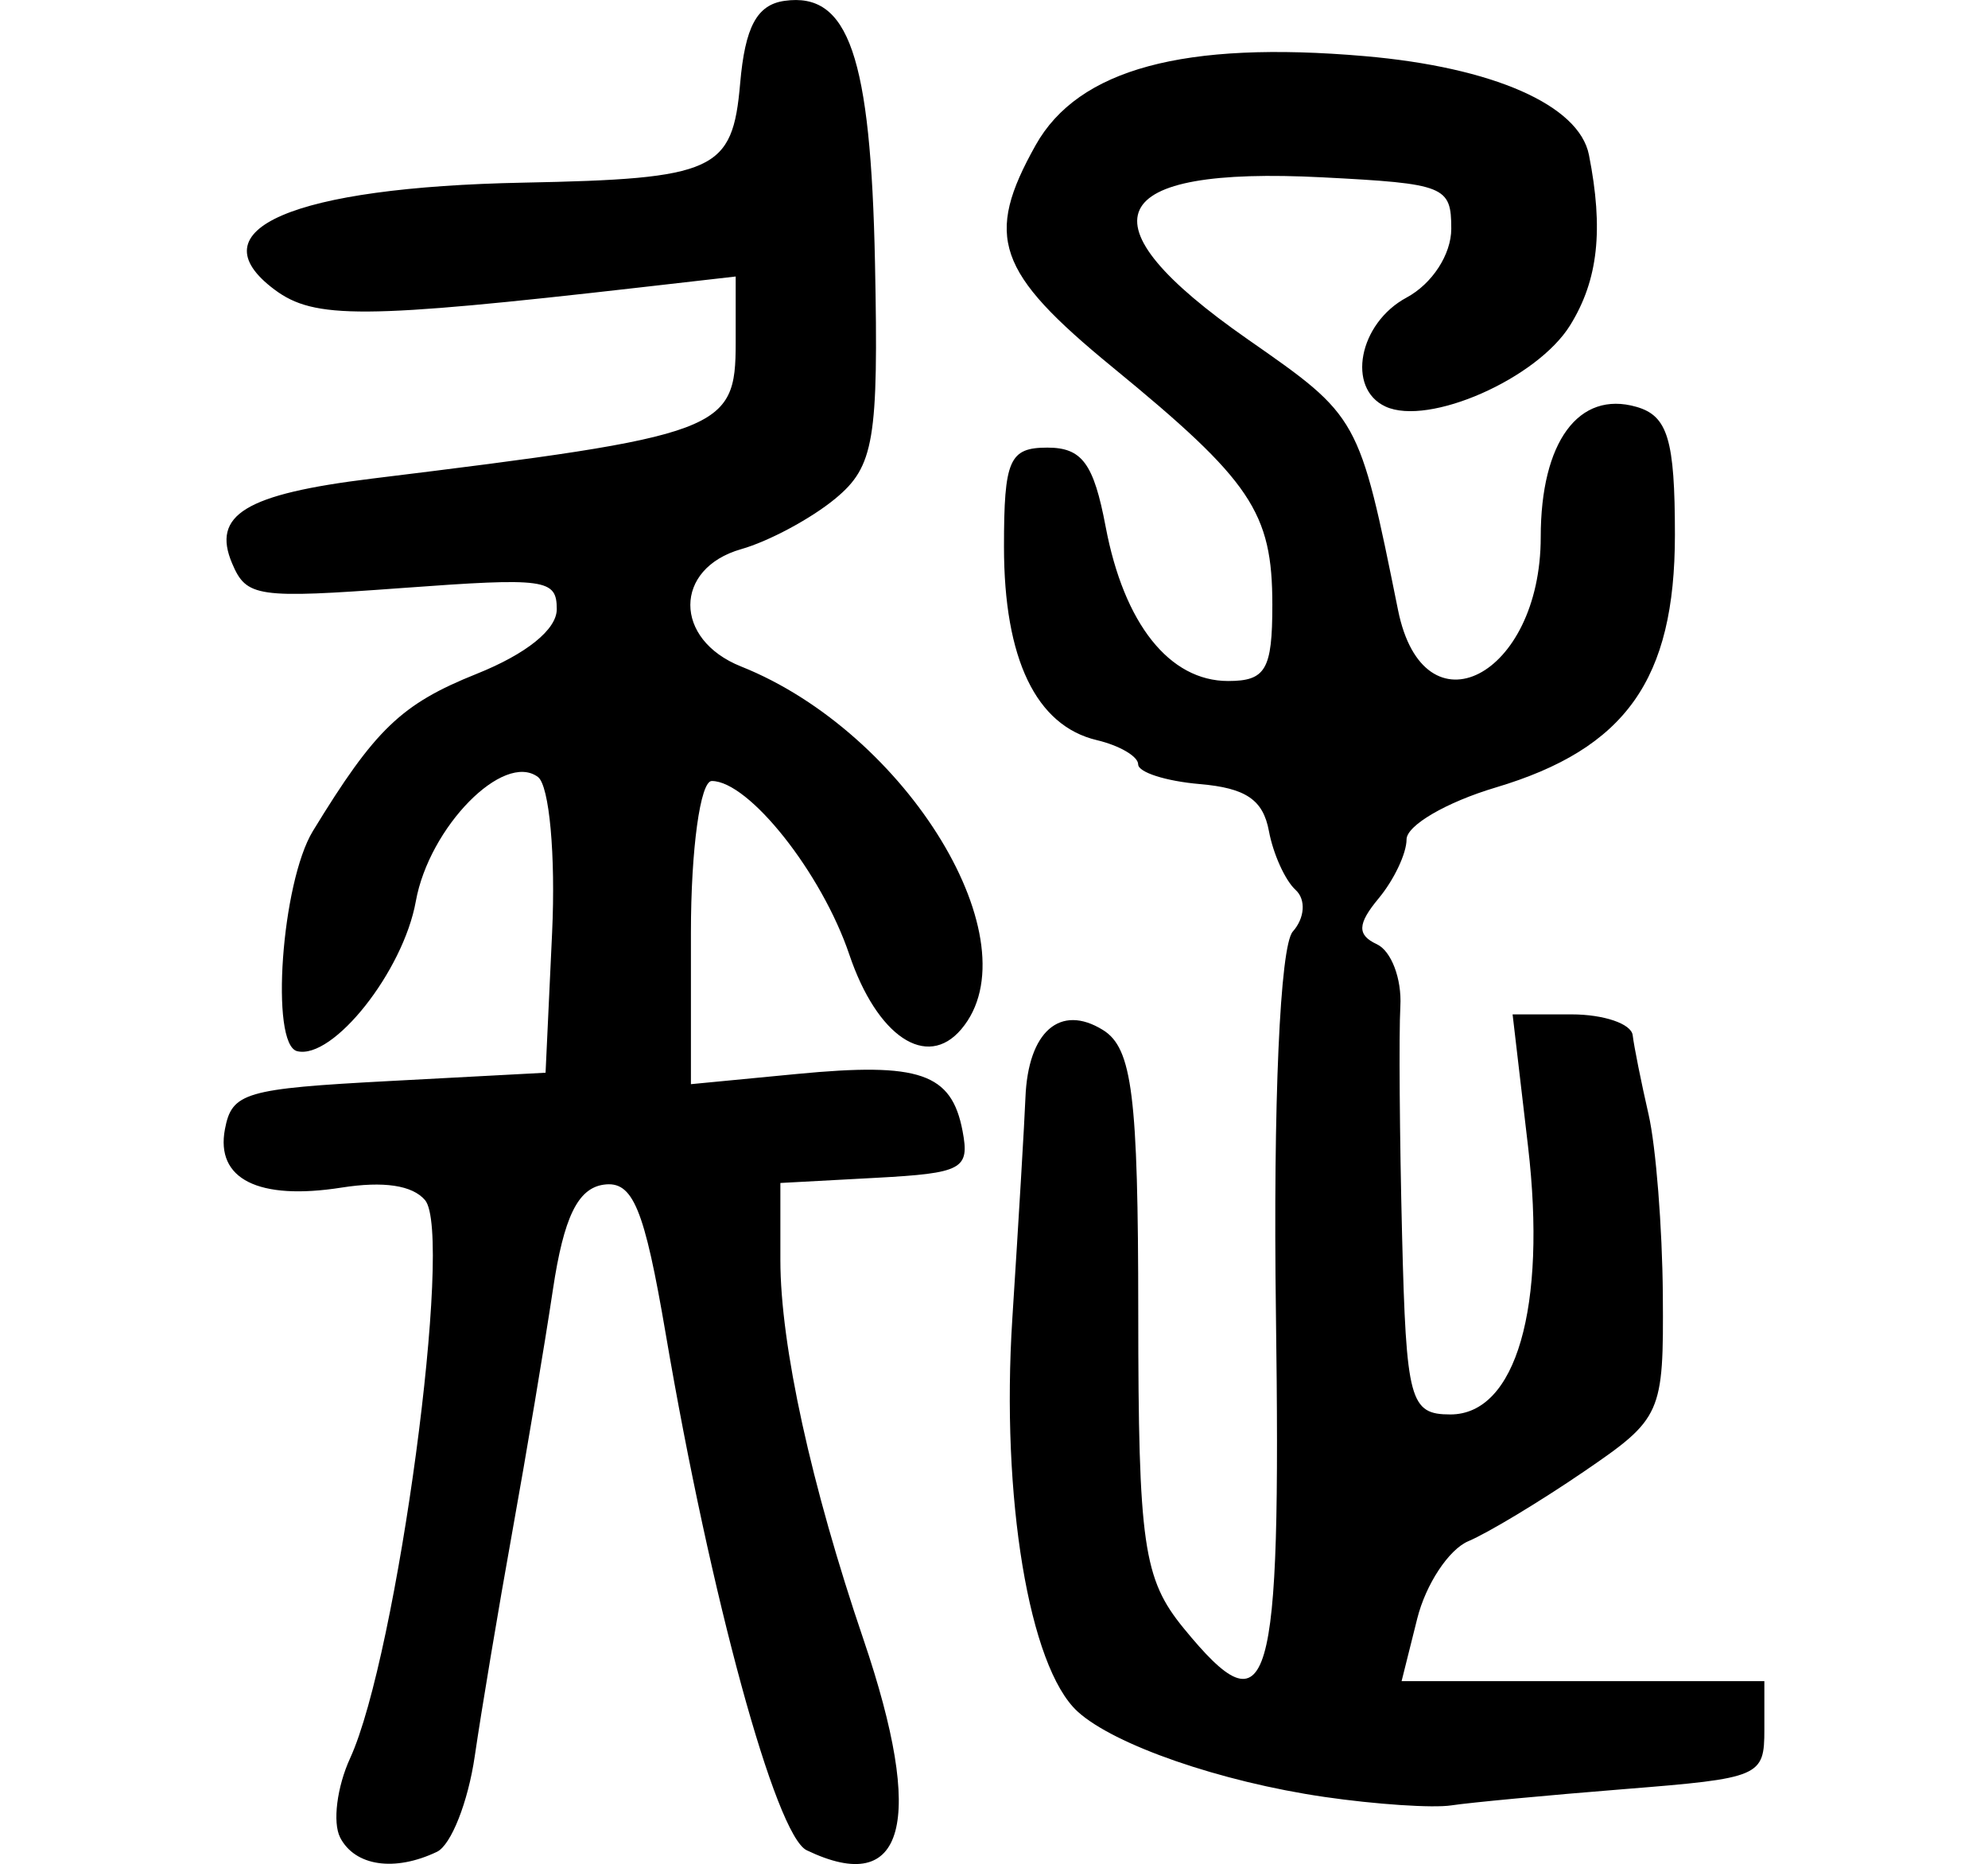 <?xml version="1.0" encoding="UTF-8" standalone="no"?>
<!-- Created with Inkscape (http://www.inkscape.org/) -->

<svg
   xmlns:dc="http://purl.org/dc/elements/1.1/"
   xmlns:cc="http://creativecommons.org/ns#"
   xmlns:rdf="http://www.w3.org/1999/02/22-rdf-syntax-ns#"
   xmlns:svg="http://www.w3.org/2000/svg"
   xmlns="http://www.w3.org/2000/svg"
   xmlns:sodipodi="http://sodipodi.sourceforge.net/DTD/sodipodi-0.dtd"
   xmlns:inkscape="http://www.inkscape.org/namespaces/inkscape"
   width="88.895"
   height="83.351"
   id="svg2"
   version="1.1"
   inkscape:version="0.48.3.1 r9886"
   sodipodi:docname="New document 1">
  <defs
     id="defs4" />
  <sodipodi:namedview
     id="base"
     pagecolor="#ffffff"
     bordercolor="#666666"
     borderopacity="1.0"
     inkscape:pageopacity="0.0"
     inkscape:pageshadow="2"
     inkscape:zoom="0.98994949"
     inkscape:cx="111.1733"
     inkscape:cy="83.77061"
     inkscape:document-units="px"
     inkscape:current-layer="layer1"
     showgrid="false"
     fit-margin-left="10"
     fit-margin-right="10"
     fit-margin-top="0"
     fit-margin-bottom="0"
     inkscape:window-width="498"
     inkscape:window-height="419"
     inkscape:window-x="398"
     inkscape:window-y="188"
     inkscape:window-maximized="0" />
  <g
     inkscape:label="Layer 1"
     inkscape:groupmode="layer"
     id="layer1"
     transform="translate(-8.994,-715.178)">
    <path
       style="fill:#000000"
       d="m 24.203,797.338 c -0.343,-0.667 -0.142,-2.26 0.446,-3.541 2.105,-4.581 4.638,-23.444 3.351,-24.956 -0.565,-0.664 -1.848,-0.857 -3.736,-0.56 -3.716,0.583 -5.636,-0.379 -5.212,-2.612 0.311,-1.639 0.889,-1.809 7.337,-2.152 l 7,-0.373 0.293,-6.266 c 0.161,-3.447 -0.124,-6.577 -0.633,-6.957 -1.539,-1.147 -4.864,2.239 -5.462,5.56 -0.563,3.13 -3.701,7.092 -5.305,6.7 -1.219,-0.298 -0.701,-7.545 0.704,-9.845 2.782,-4.555 3.952,-5.677 7.319,-7.026 2.232,-0.894 3.585,-1.985 3.585,-2.891 0,-1.353 -0.489,-1.42 -6.916,-0.948 -6.498,0.477 -6.957,0.411 -7.599,-1.097 -0.927,-2.177 0.592,-3.101 6.242,-3.794 15.708,-1.928 16.274,-2.139 16.274,-6.084 l 0,-2.954 -4.25,0.485 c -12.417,1.416 -14.588,1.43 -16.366,0.105 -3.605,-2.687 0.801,-4.584 11.116,-4.787 8.591,-0.169 9.359,-0.52 9.699,-4.434 0.22,-2.534 0.75,-3.52 1.983,-3.695 2.867,-0.406 3.858,2.464 4.047,11.72 0.162,7.917 -0.038,9.101 -1.774,10.537 -1.076,0.89 -2.968,1.907 -4.206,2.259 -3.032,0.864 -3.038,4.039 -0.009,5.247 7.447,2.971 13.137,12.348 9.844,16.224 -1.54,1.813 -3.764,0.326 -5.005,-3.347 -1.231,-3.645 -4.491,-7.756 -6.149,-7.756 -0.513,0 -0.932,3.05 -0.932,6.778 l 0,6.778 4.75,-0.457 c 5.484,-0.527 6.906,-0.036 7.397,2.553 0.324,1.709 -4e-5,1.883 -3.897,2.093 l -4.25,0.229 0,3.453 c 0,3.801 1.375,10.078 3.716,16.959 2.777,8.167 1.868,11.542 -2.54,9.425 -1.388,-0.667 -4.294,-11.307 -6.298,-23.061 -0.966,-5.666 -1.472,-6.886 -2.78,-6.7 -1.158,0.165 -1.784,1.459 -2.269,4.692 -0.368,2.455 -1.183,7.315 -1.811,10.8 -0.628,3.485 -1.385,8.013 -1.684,10.063 -0.299,2.05 -1.059,3.973 -1.689,4.275 -1.896,0.906 -3.671,0.643 -4.333,-0.642 z m 44.013,-1.811 c -4.639,-0.675 -9.411,-2.327 -11.041,-3.823 -2.168,-1.99 -3.426,-9.576 -2.914,-17.566 0.283,-4.407 0.547,-8.851 0.586,-9.876 0.115,-2.958 1.551,-4.213 3.465,-3.029 1.312,0.811 1.577,2.931 1.58,12.624 0.003,10.384 0.224,11.917 2.03,14.126 3.857,4.715 4.359,3.001 4.126,-14.078 -0.128,-9.396 0.182,-16.429 0.754,-17.072 0.539,-0.606 0.595,-1.436 0.125,-1.863 -0.466,-0.424 -1.003,-1.609 -1.193,-2.634 -0.26,-1.399 -1.031,-1.922 -3.096,-2.099 -1.512,-0.13 -2.75,-0.526 -2.75,-0.881 0,-0.355 -0.832,-0.842 -1.848,-1.083 -2.718,-0.643 -4.152,-3.628 -4.152,-8.643 0,-3.894 0.238,-4.437 1.939,-4.437 1.552,0 2.072,0.706 2.608,3.541 0.82,4.338 2.851,6.895 5.476,6.895 1.681,0 1.977,-0.51 1.977,-3.403 0,-4.146 -0.936,-5.538 -7.152,-10.633 -5.19,-4.254 -5.732,-5.821 -3.431,-9.926 1.906,-3.4 6.632,-4.678 14.712,-3.979 5.741,0.497 9.587,2.19 10.028,4.415 0.661,3.342 0.413,5.596 -0.839,7.617 -1.481,2.392 -6.327,4.526 -8.257,3.637 -1.757,-0.809 -1.195,-3.726 0.94,-4.873 1.146,-0.616 2,-1.93 2,-3.077 0,-1.907 -0.276,-2.017 -5.75,-2.299 -9.785,-0.505 -10.927,1.959 -3.355,7.239 4.992,3.481 4.973,3.445 6.725,12.113 1.145,5.666 6.38,2.983 6.38,-3.27 0,-4.252 1.695,-6.56 4.276,-5.821 1.405,0.402 1.724,1.46 1.724,5.729 0,6.464 -2.197,9.558 -8.019,11.294 -2.199,0.656 -3.981,1.695 -3.981,2.321 0,0.624 -0.562,1.811 -1.25,2.638 -0.949,1.142 -0.968,1.635 -0.077,2.048 0.645,0.3 1.118,1.547 1.05,2.772 -0.068,1.225 -0.033,5.833 0.077,10.24 0.185,7.413 0.347,8.013 2.161,8.013 2.93,0 4.314,-4.781 3.471,-11.989 l -0.69,-5.9 2.629,0 c 1.446,0 2.679,0.419 2.741,0.932 0.061,0.512 0.381,2.106 0.71,3.541 0.329,1.435 0.616,5.067 0.638,8.071 0.039,5.327 -0.048,5.523 -3.533,7.902 -1.965,1.342 -4.288,2.741 -5.162,3.11 -0.874,0.368 -1.904,1.928 -2.288,3.465 l -0.699,2.795 8.111,0 8.111,0 0,2.163 c 0,2.103 -0.173,2.177 -6.25,2.662 -3.438,0.275 -6.925,0.603 -7.75,0.729 -0.825,0.126 -3.378,-0.044 -5.674,-0.378 z"
       id="path2996"
       inkscape:connector-curvature="0" />
  </g>
</svg>
